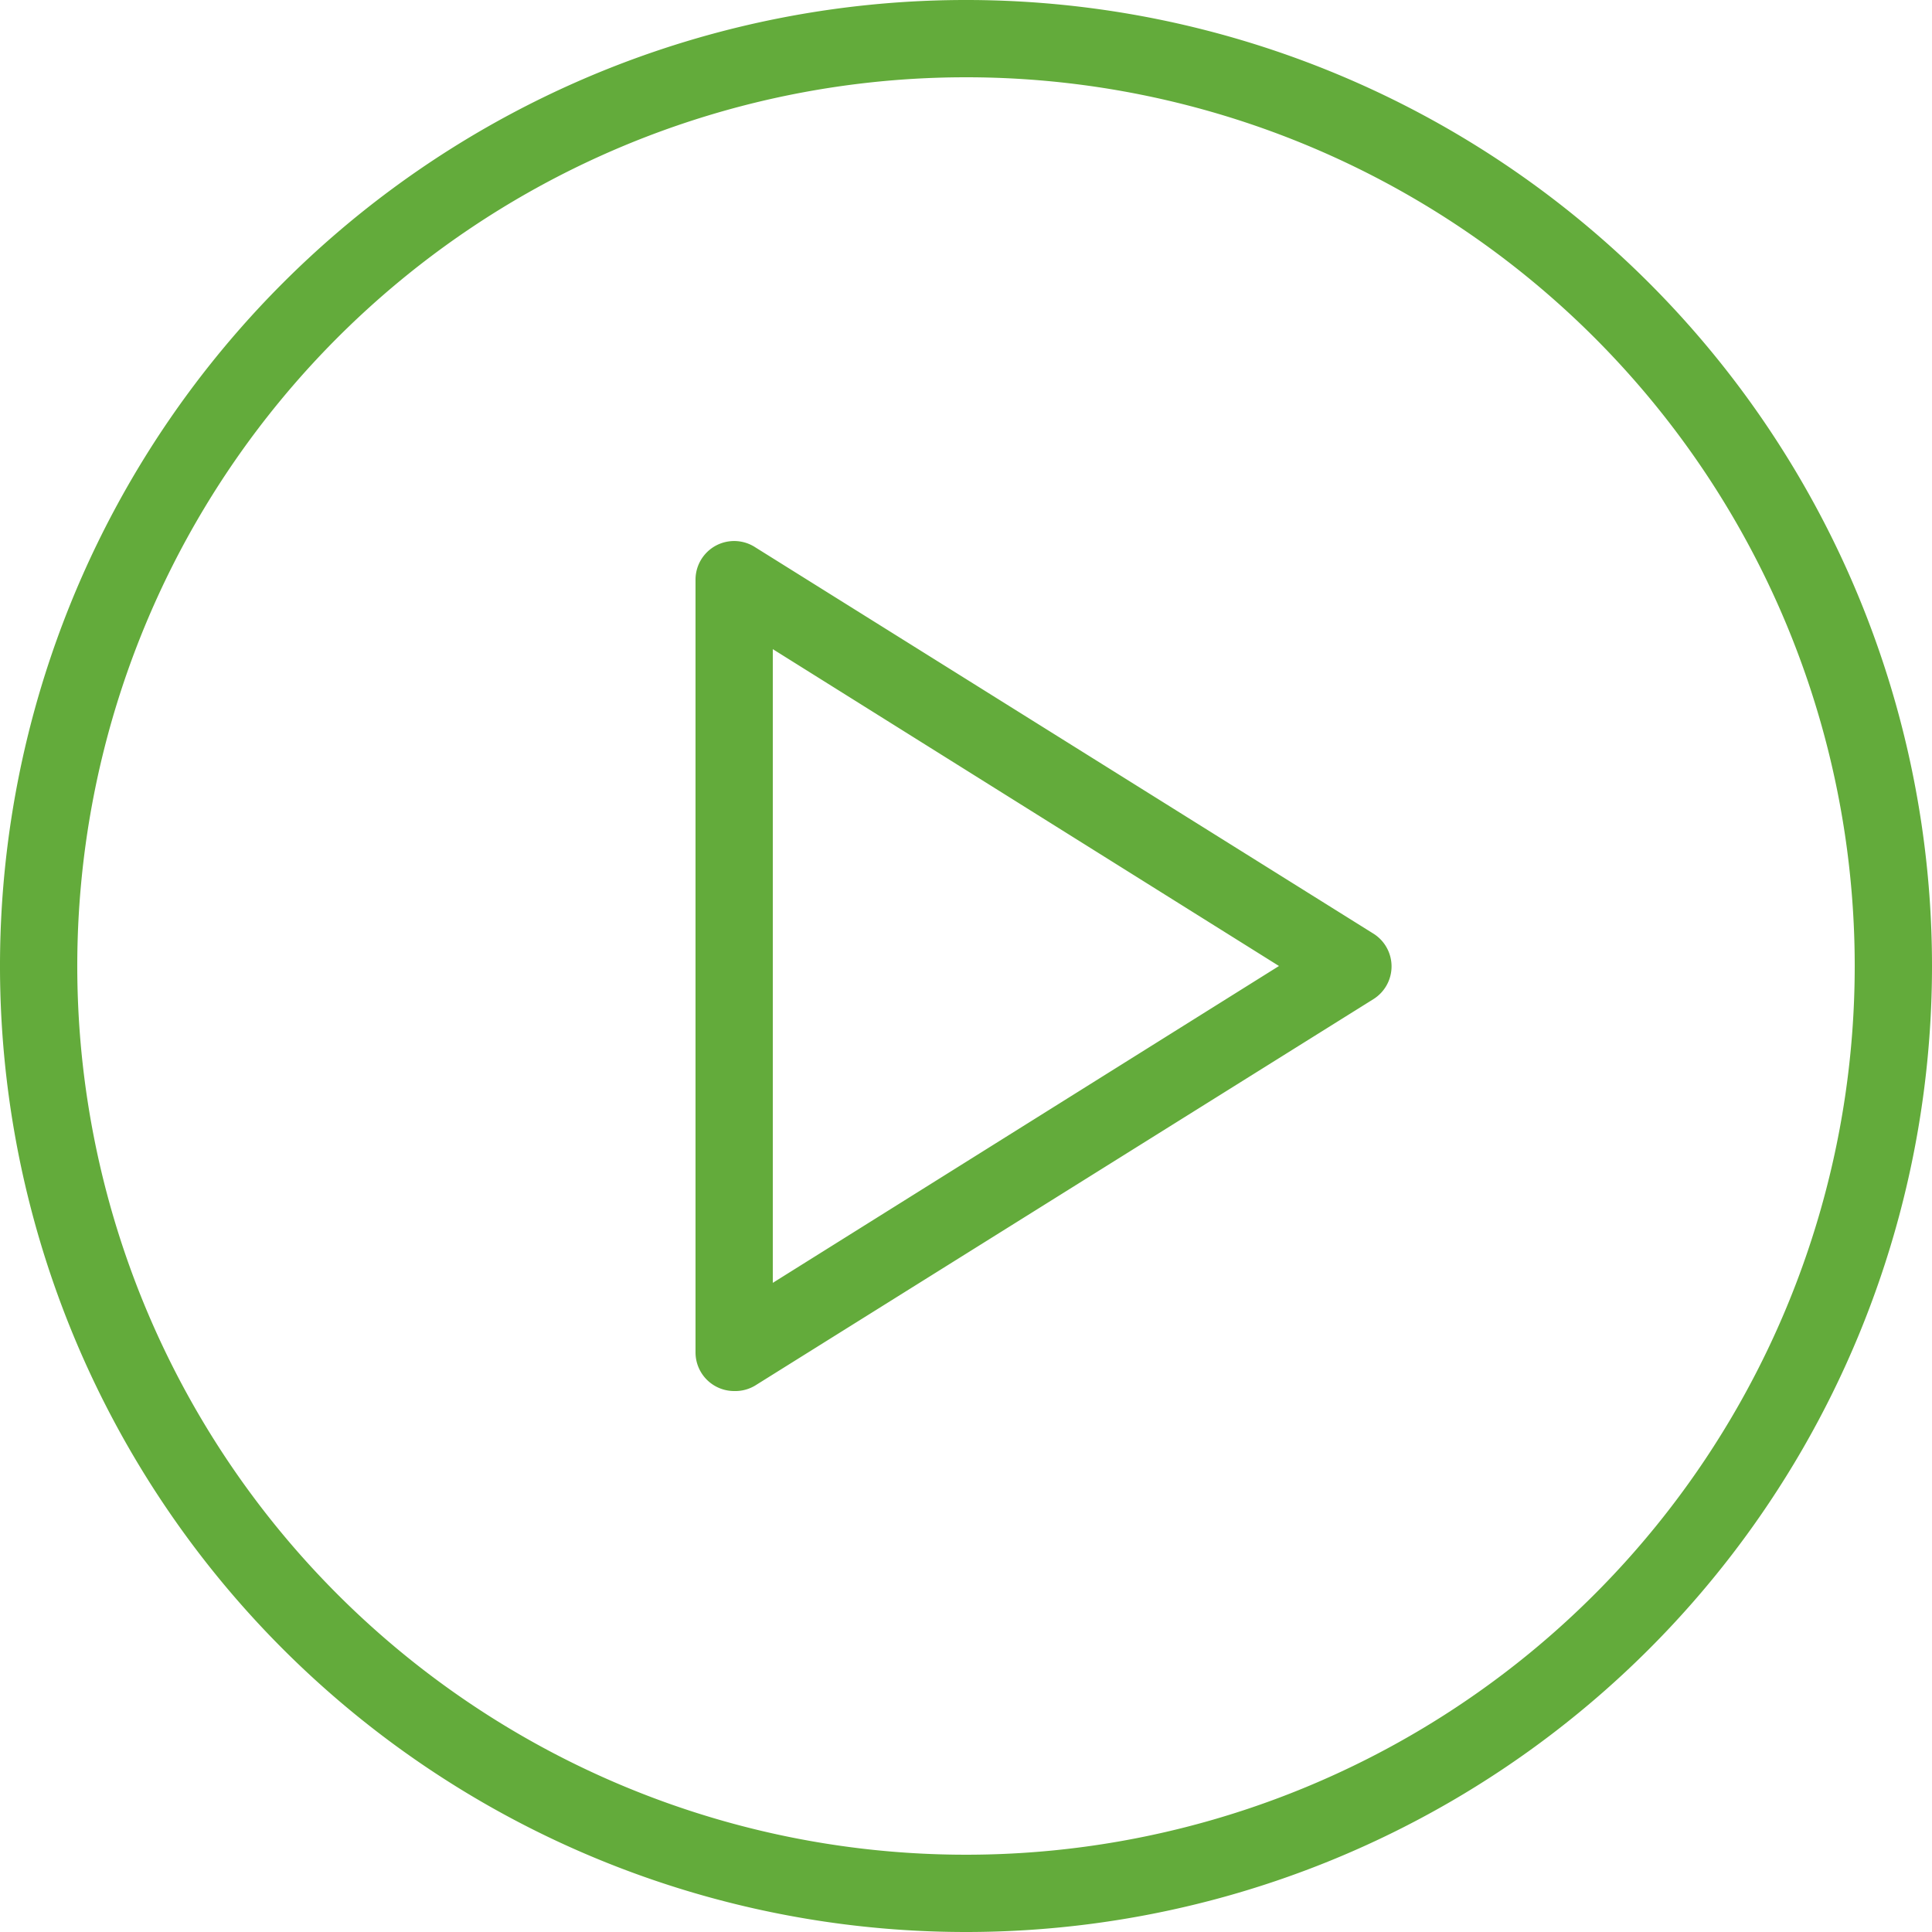<svg xmlns="http://www.w3.org/2000/svg" width="25" height="25" viewBox="0 0 25 25">
  <path id="Video_Play" data-name="Video Play" d="M12.5,25A12.5,12.5,0,1,1,25,12.5,12.5,12.5,0,0,1,12.5,25Zm0-24A11.5,11.5,0,1,0,24,12.5,11.5,11.5,0,0,0,12.5,1Zm-3,17a.5.5,0,0,1-.5-.5V7.5a.5.5,0,0,1,.77-.42l8,5a.5.5,0,0,1,0,.85l-8,5A.5.5,0,0,1,9.5,18ZM10,8.4v8.2l6.55-4.1Z" fill="#63ab3b"/>
</svg>
